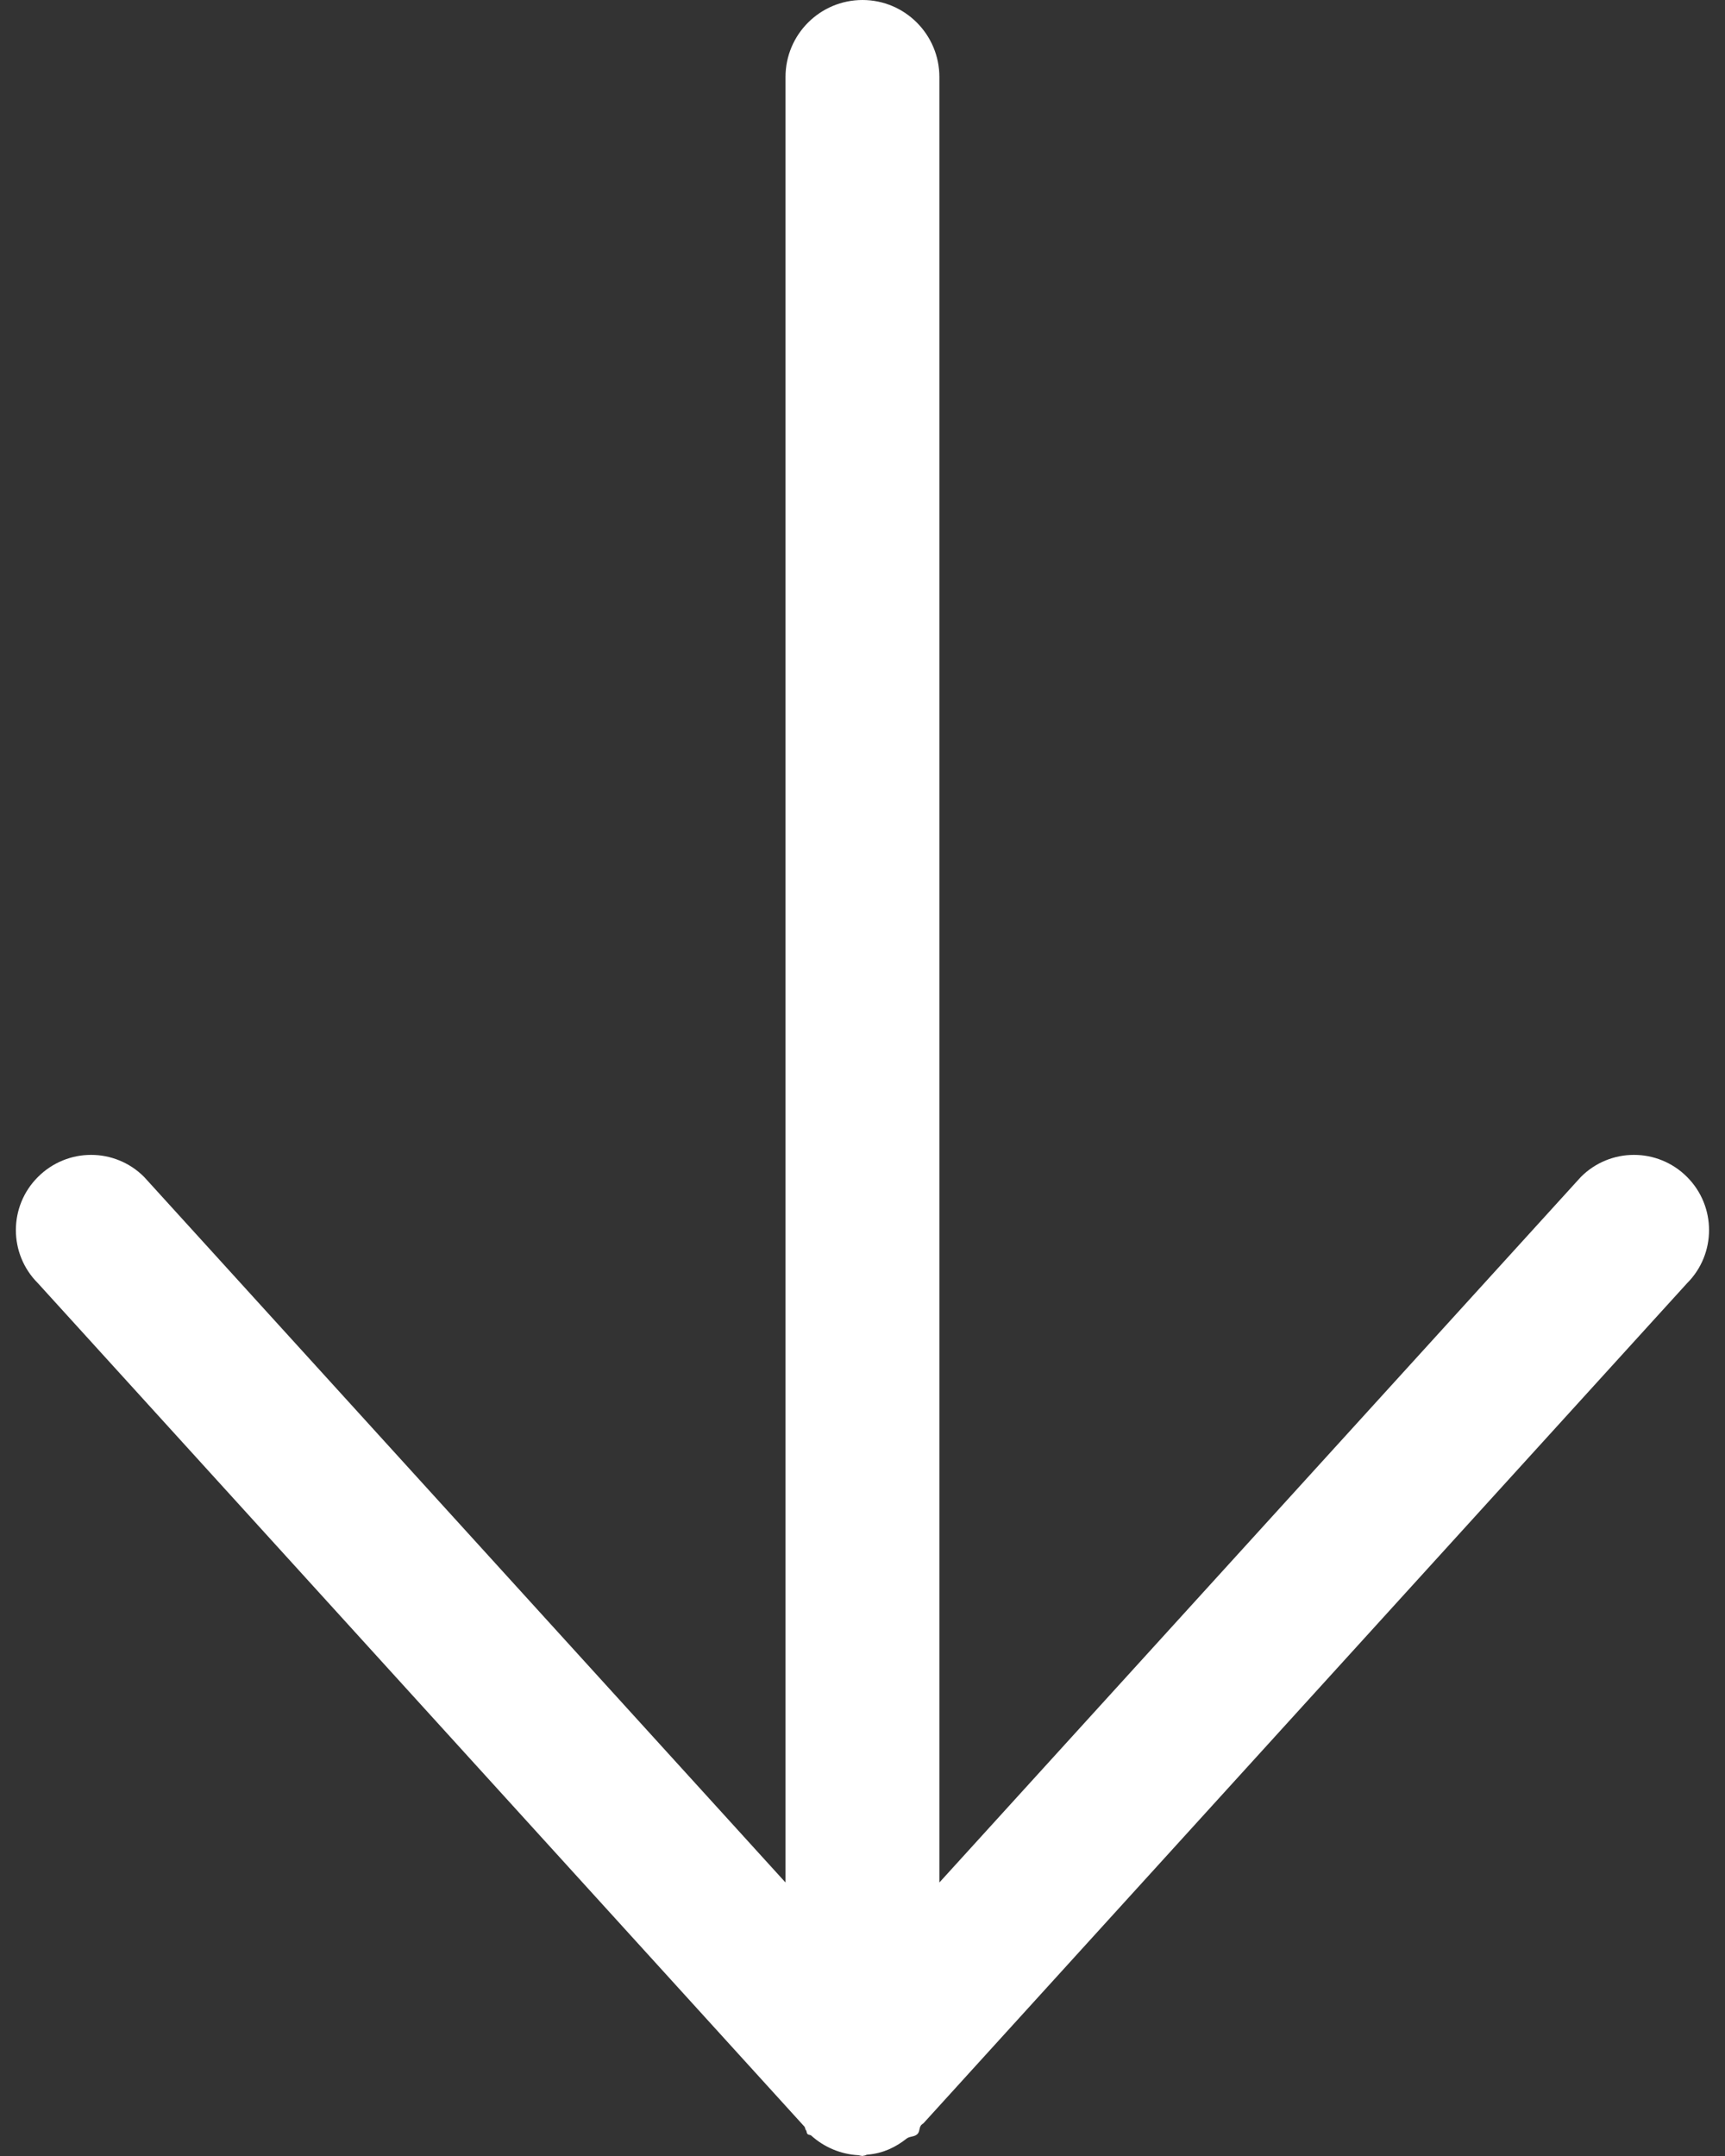 <?xml version="1.0" encoding="UTF-8"?>
<svg width="16px" height="20px" viewBox="0 0 16 20" version="1.1" xmlns="http://www.w3.org/2000/svg" xmlns:xlink="http://www.w3.org/1999/xlink">
    <rect x="0" y="0" width="16" height="20" fill="#333333" stroke="none"/>
    <!-- Generator: Sketch 46.2 (44496) - http://www.bohemiancoding.com/sketch -->
    <title>Fill 1</title>
    <desc>Created with Sketch.</desc>
    <defs></defs>
    <g id="Welcome---Lifestyle" stroke="none" stroke-width="1" fill="none" fill-rule="evenodd">
        <g id="1600-Welcome-lifestyle-no-text" transform="translate(-792, -733)" fill="#FFFFFF">
            <g id="Masthead" transform="translate(0, 83)">
                <g id="Text-Container" transform="translate(420, 143)">
                    <g id="arrow-btn" transform="translate(326, 459)">
                        <g id="scroll-btn" transform="translate(24, 28)">
                            <path d="M39.837,29.589 C39.919,29.692 39.976,29.811 39.987,29.951 C39.987,29.965 39.998,29.977 39.997,29.991 C39.997,29.994 40,29.997 40,30 C40,30.005 39.998,30.007 39.998,30.011 C39.998,30.02 39.994,30.027 39.993,30.035 C39.984,30.205 39.917,30.357 39.811,30.475 C39.802,30.485 39.806,30.5 39.796,30.51 C39.786,30.52 39.771,30.516 39.761,30.524 C39.752,30.533 39.737,30.531 39.727,30.539 L31.904,37.648 C31.632,37.921 31.19,37.921 30.918,37.648 C30.645,37.375 30.645,36.935 30.918,36.663 L37.463,30.714 L20.714,30.714 C20.319,30.714 20,30.393 20,30 C20,29.607 20.32,29.287 20.714,29.287 L37.463,29.287 L30.918,23.337 C30.645,23.065 30.645,22.624 30.918,22.352 C31.19,22.08 31.632,22.08 31.904,22.352 L39.687,29.426 C39.699,29.434 39.704,29.448 39.715,29.457 C39.74,29.476 39.773,29.468 39.796,29.49 C39.824,29.518 39.815,29.558 39.837,29.589" id="Fill-1" transform="translate(30, 30) rotate(-270) translate(-30, -30) "></path>
                        </g>
                    </g>
                </g>
            </g>
        </g>
    </g>
</svg>